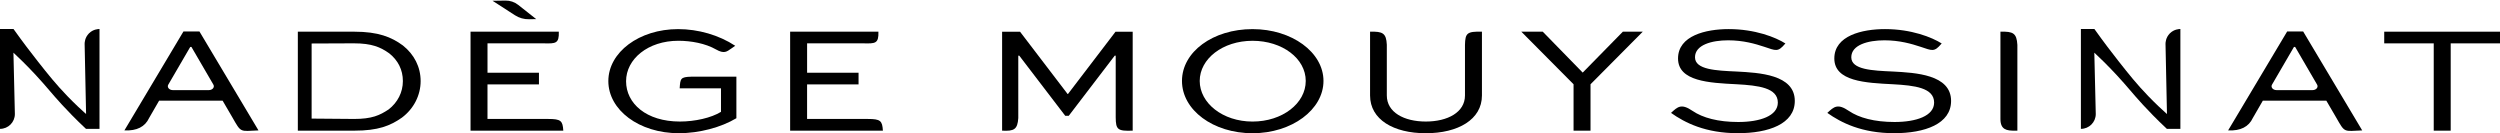 <svg width="638" height="34" viewBox="0 0 638 34" fill="none" xmlns="http://www.w3.org/2000/svg">
<path d="M76.008 33.338V8.087H90.433C96.501 8.087 99.885 9.442 102.82 11.607C105.706 13.889 107.346 17.1 107.346 20.697C107.346 24.293 105.607 27.738 102.569 30.019C99.584 32.108 96.501 33.343 90.433 33.343H76.008V33.338ZM90.281 30.359C94.955 30.359 96.895 29.433 99.186 27.921C101.475 26.141 102.815 23.551 102.815 20.688C102.815 17.825 101.574 15.392 99.333 13.611C97.097 12.028 94.906 11.057 90.281 11.057L79.526 11.102V30.265L90.281 30.355V30.359Z" fill="black"></path>
<path d="M137.537 21.542H124.407V30.359H139.921C143.148 30.363 143.596 30.811 143.753 33.338H120.082V8.087H142.61V8.1C142.704 11.133 141.808 11.133 138.801 11.062H124.411V18.563H137.541V21.542H137.537ZM219.098 21.542H205.968V30.359H221.482C224.709 30.363 225.157 30.811 225.314 33.338H201.643V8.087H224.171V8.1C224.265 11.133 223.369 11.133 220.362 11.062H205.972V18.563H219.103V21.542H219.098ZM125.697 0.196L129.009 0.147C130.179 0.129 131.321 0.518 132.24 1.243L136.838 4.875L135.005 4.911C133.737 4.938 132.491 4.584 131.424 3.896L125.697 0.196Z" fill="black"></path>
<path d="M186.645 12.368C185.488 13.178 184.821 13.813 182.728 12.619C180.026 11.075 176.369 10.404 173.106 10.404C165.398 10.404 159.774 15.043 159.774 20.729C159.774 26.414 164.946 31.017 173.501 31.017C177.332 31.017 181.509 30.086 183.996 28.543V22.549H173.451C173.617 20.08 173.617 19.633 176.436 19.57H187.926V30.167C183.996 32.524 178.426 33.996 173.254 33.996C163.059 33.996 155.248 28.042 155.248 20.693C155.248 13.343 163.108 7.43 173.057 7.43C178.179 7.43 183.454 8.937 187.63 11.684L186.649 12.373L186.645 12.368Z" fill="black"></path>
<path d="M289.053 33.339C285.208 33.499 284.76 33.052 284.728 29.975V14.198H284.482L272.745 29.55H271.849L260.112 14.198H259.866V30.131C259.673 33.052 258.777 33.499 255.738 33.343V8.092H260.314L272.449 23.985H272.548L284.683 8.092H289.062V33.343H289.053V33.339Z" fill="black"></path>
<path d="M319.647 7.43C329.694 7.43 337.752 13.348 337.752 20.657C337.752 27.966 329.694 34.001 319.647 34.001C309.6 34.001 301.641 28.082 301.641 20.657C301.641 13.231 309.55 7.43 319.647 7.43ZM319.647 31.021C327.256 31.021 333.225 26.383 333.225 20.657C333.225 14.931 327.256 10.409 319.647 10.409C312.037 10.409 306.167 15.012 306.167 20.657C306.167 26.302 312.037 31.021 319.647 31.021Z" fill="black"></path>
<path d="M378.191 8.087V24.369C378.191 30.52 372.074 34 363.865 34C355.655 34 349.641 30.52 349.641 24.369V8.087C352.872 8.002 353.768 8.449 353.916 11.411V24.365C353.916 28.659 358.294 31.017 363.865 31.017C369.435 31.017 373.862 28.659 373.862 24.365V11.446C373.934 8.445 374.382 7.998 378.187 8.083H378.191V8.087Z" fill="black"></path>
<path d="M419.233 8.087L405.901 21.506V33.343H401.572V21.506L388.24 8.087H393.712L403.907 18.527L414.152 8.087H419.233Z" fill="black"></path>
<path d="M455.549 11.182C453.703 13.365 453.219 12.922 450.23 11.938C447.949 11.187 444.897 10.288 441.021 10.288C436.844 10.288 432.564 11.446 432.564 14.618C432.564 17.789 437.938 18.022 443.208 18.254C448.877 18.563 458.032 18.988 458.032 25.756C458.032 31.634 451.319 33.991 443.508 33.991C435.253 33.991 429.979 31.321 426.447 28.811L426.465 28.793C428.164 27.232 429.06 26.337 431.955 28.31C434.527 30.059 438.462 31.133 443.606 31.133C449.128 31.133 453.703 29.585 453.703 26.181C453.703 22.392 448.729 21.811 443.208 21.502C436.194 21.153 428.235 20.768 428.235 14.926C428.235 9.084 435.347 7.425 441.169 7.425C447.882 7.425 453.156 9.514 455.643 11.097L455.554 11.178H455.549V11.182Z" fill="black"></path>
<path d="M495.434 11.182C493.588 13.365 493.104 12.922 490.115 11.938C487.834 11.187 484.782 10.288 480.905 10.288C476.729 10.288 472.449 11.446 472.449 14.618C472.449 17.789 477.822 18.022 483.092 18.254C488.761 18.563 497.917 18.988 497.917 25.756C497.917 31.634 491.204 33.991 483.393 33.991C475.138 33.991 469.863 31.321 466.332 28.811L466.35 28.793C468.048 27.232 468.945 26.337 471.84 28.31C474.412 30.059 478.347 31.133 483.491 31.133C489.012 31.133 493.588 29.585 493.588 26.181C493.588 22.392 488.613 21.811 483.092 21.502C476.079 21.153 468.12 20.768 468.12 14.926C468.12 9.084 475.232 7.425 481.053 7.425C487.766 7.425 493.041 9.514 495.528 11.097L495.439 11.178H495.434V11.182Z" fill="black"></path>
<path d="M510.51 30.377V8.087C513.754 8.002 514.651 8.45 514.834 11.451V33.339H514.319C512.069 33.392 510.519 33.088 510.51 30.377Z" fill="black"></path>
<path d="M608.455 8.087H638.001V11.066H625.417V33.343H621.088V11.066H608.455V8.087Z" fill="black"></path>
<path d="M31.746 33.281L46.817 8.029H50.895L65.966 33.281C61.139 33.495 61.588 33.943 59.289 29.934L56.815 25.698H40.601L38.056 30.105C37.012 32.364 34.91 33.424 31.746 33.281ZM44.11 22.997H53.301C54.225 22.997 54.839 22.254 54.458 21.601L48.852 11.975H48.551L42.945 21.601C42.564 22.254 43.178 22.997 44.101 22.997H44.11Z" fill="black"></path>
<path d="M568.615 33.281L583.686 8.029H587.764L602.835 33.281C598.009 33.495 598.457 33.943 596.158 29.934L593.684 25.698H577.47L574.925 30.105C573.881 32.364 571.779 33.424 568.615 33.281ZM580.979 22.997H590.171C591.094 22.997 591.708 22.254 591.327 21.601L585.721 11.975H585.42L579.814 21.601C579.433 22.254 580.047 22.997 580.97 22.997H580.979Z" fill="black"></path>
<path d="M25.392 7.402V32.886H21.945C19.247 30.368 17.2 28.216 15.877 26.785C13.059 23.73 11.961 22.204 9.155 19.18C6.749 16.586 4.692 14.618 3.428 13.441C3.549 18.661 3.675 23.877 3.796 29.097C3.796 31.191 2.097 32.886 0 32.886V7.402H3.446C5.821 10.73 7.937 13.495 9.604 15.606C12.243 18.952 14.242 21.471 17.222 24.553C19.104 26.498 20.762 28.033 21.968 29.106C21.842 23.135 21.721 17.163 21.596 11.191C21.596 10.941 21.623 9.599 22.707 8.512C23.792 7.429 25.14 7.402 25.392 7.402Z" fill="black"></path>
<path d="M556.434 7.402V32.886H552.988C550.29 30.368 548.243 28.216 546.921 26.785C544.102 23.73 543.004 22.204 540.198 19.18C537.792 16.586 535.735 14.618 534.471 13.441C534.592 18.661 534.718 23.877 534.839 29.097C534.839 31.191 533.14 32.886 531.043 32.886V7.402H534.489C536.864 10.73 538.98 13.495 540.647 15.606C543.286 18.952 545.285 21.471 548.265 24.553C550.147 26.498 551.805 28.033 553.011 29.106C552.885 23.135 552.764 17.163 552.639 11.191C552.639 10.941 552.666 9.599 553.75 8.512C554.835 7.429 556.184 7.402 556.434 7.402Z" fill="black"></path>
</svg>
